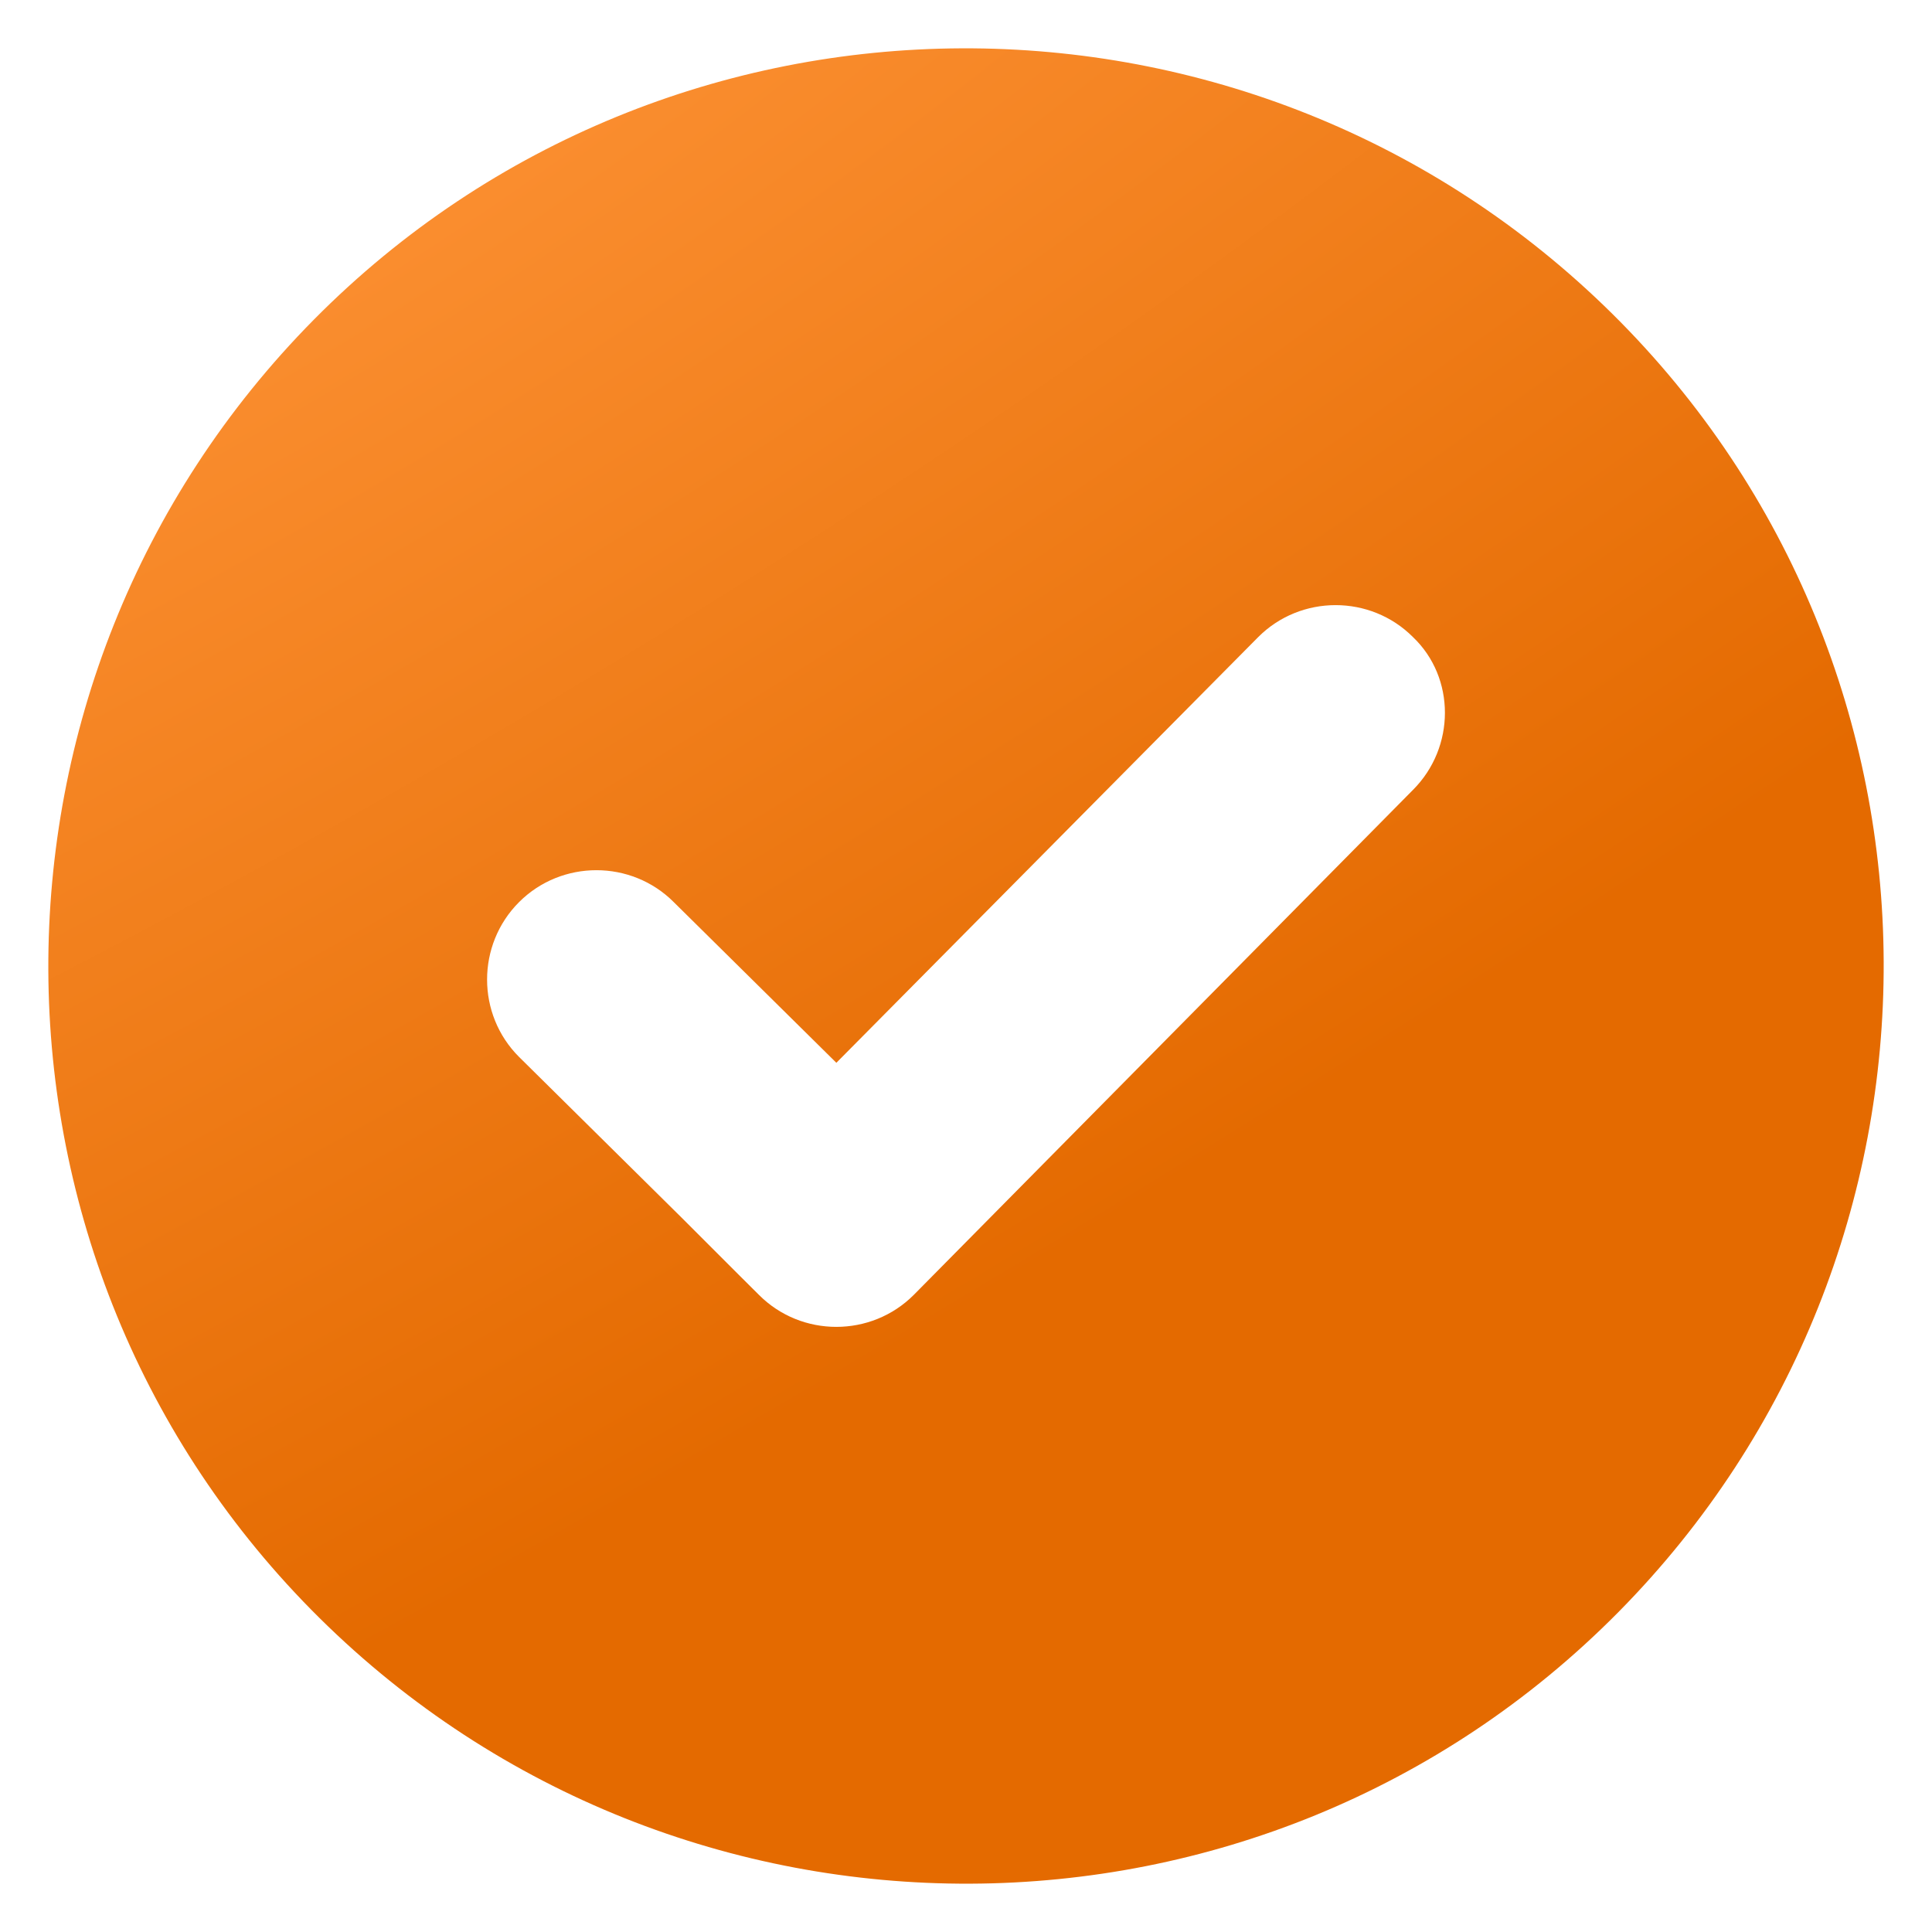 <svg width="20" height="20" viewBox="0 0 20 20" fill="none" xmlns="http://www.w3.org/2000/svg">
<g clip-path="url(#clip0_20959_77457)">
<path d="M3.249 3.309C-0.436 7.035 -0.416 13.065 3.309 16.751C7.035 20.436 13.065 20.416 16.751 16.691C20.436 12.965 20.416 6.935 16.691 3.249C12.965 -0.436 6.935 -0.416 3.249 3.309ZM14.627 8.177L9.459 13.405C9.018 13.846 8.297 13.846 7.857 13.405L7.656 13.205L7.055 12.604L5.373 10.941C4.932 10.501 4.932 9.78 5.373 9.339C5.813 8.898 6.535 8.898 6.975 9.339L8.658 11.002L13.025 6.595C13.465 6.154 14.187 6.154 14.627 6.595C15.068 7.015 15.068 7.736 14.627 8.177Z" fill="url(#paint0_radial_20959_77457)"/>
</g>
<defs>
<radialGradient id="paint0_radial_20959_77457" cx="0" cy="0" r="1" gradientTransform="matrix(11.847 10.871 -46.479 28.558 0.975 1.049)" gradientUnits="userSpaceOnUse">
<stop stop-color="#FF9539"/>
<stop offset="1" stop-color="#E46A00"/>
</radialGradient>
<clipPath id="clip0_20959_77457">
<rect width="20" height="20" fill="white"/>
</clipPath>
</defs>
</svg>

